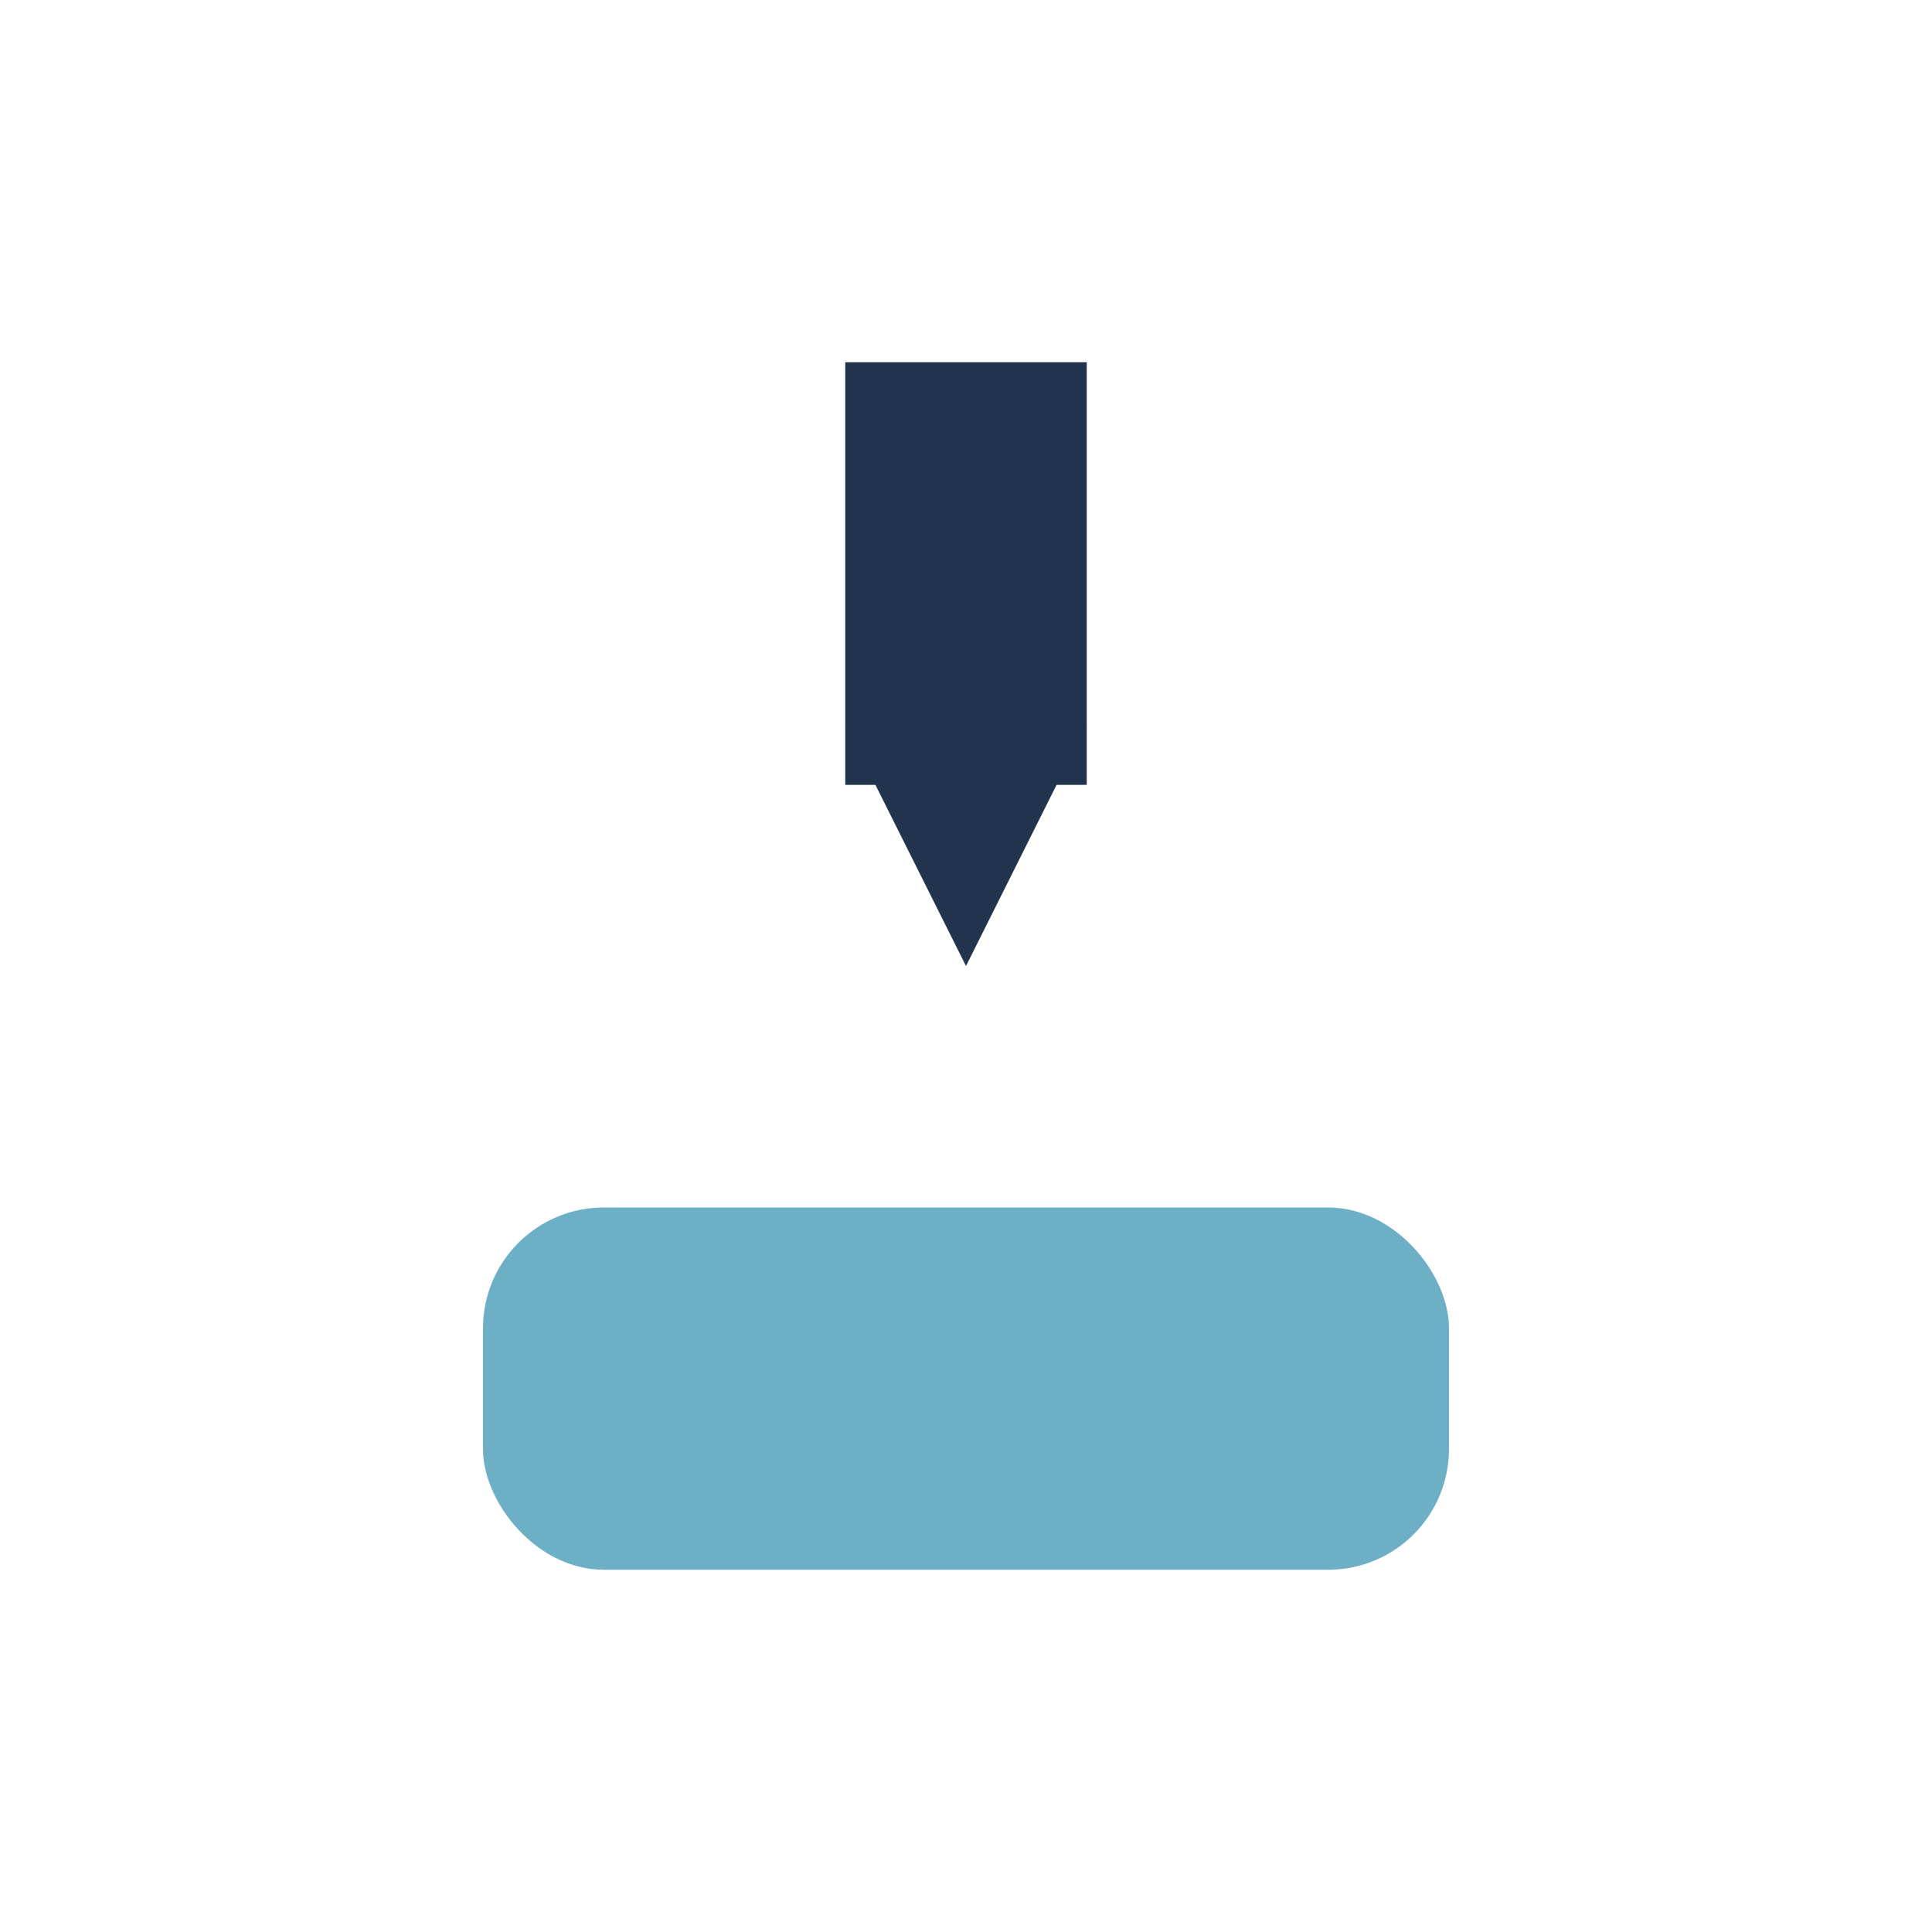 <?xml version="1.0" encoding="UTF-8"?>
<svg xmlns="http://www.w3.org/2000/svg" width="32" height="32" viewBox="0 0 32 32"><rect x="8" y="20" width="16" height="6" rx="2" fill="#6DB0C6"/><path d="M14 12l2 4 2-4z" fill="#22334D"/><rect x="14" y="6" width="4" height="7" fill="#22334D"/></svg>